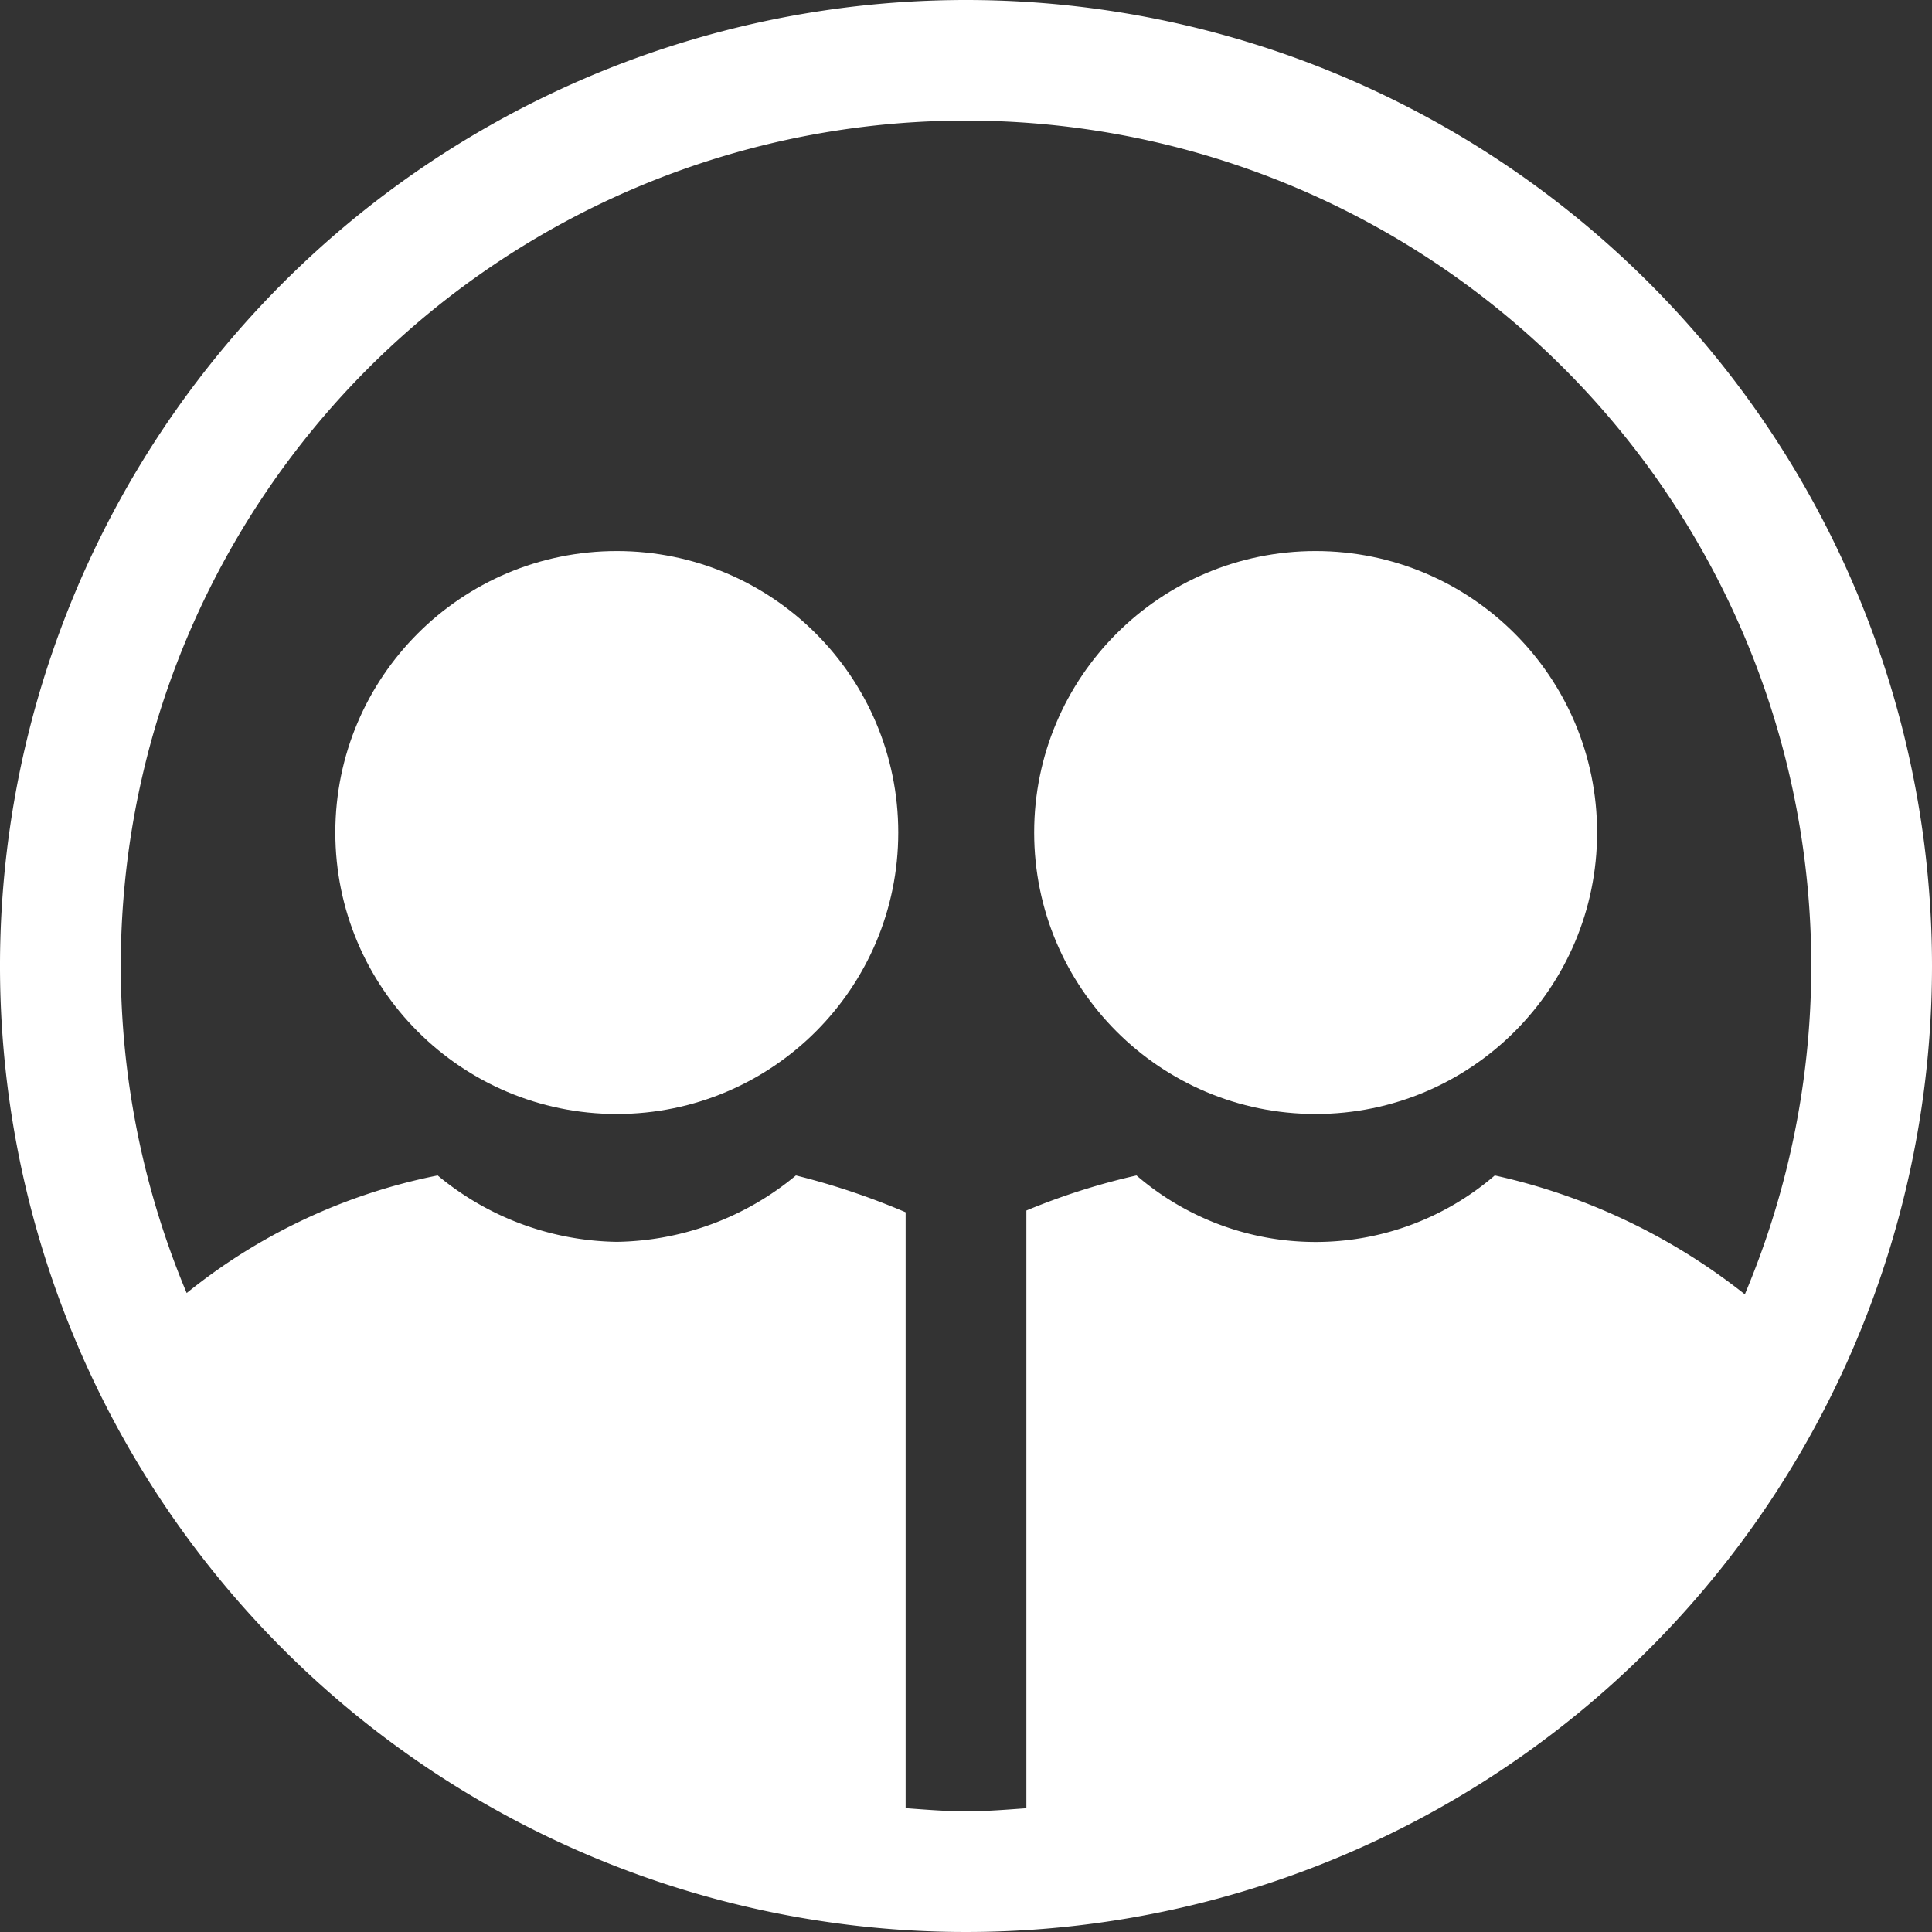 <svg xmlns="http://www.w3.org/2000/svg" width="32" height="32" viewBox="0 0 32 32"><rect x="0" y="0" width="32" height="32" fill="#333333" stroke="none"/><defs><style>.a{fill:#fff;}</style></defs><g transform="translate(-4 -4)"><path class="a" d="M20,4A16,16,0,1,0,36,20,16,16,0,0,0,20,4ZM19,33.949v-9.87a12.027,12.027,0,0,0-1.817-.61,4.748,4.748,0,0,1-2.967,1.1,4.748,4.748,0,0,1-2.967-1.1,9.587,9.587,0,0,0-4.157,1.948,14,14,0,1,1,25.808.021,10.229,10.229,0,0,0-4.142-1.969,4.545,4.545,0,0,1-5.934,0A11.152,11.152,0,0,0,21,24.05v9.9c-.332.024-.662.051-1,.051S19.332,33.973,19,33.949Z"/><circle class="a" cx="4.662" cy="4.662" r="4.662" transform="translate(9.554 13.127)"/><circle class="a" cx="4.662" cy="4.662" r="4.662" transform="translate(21.129 13.127)"/></g></svg>